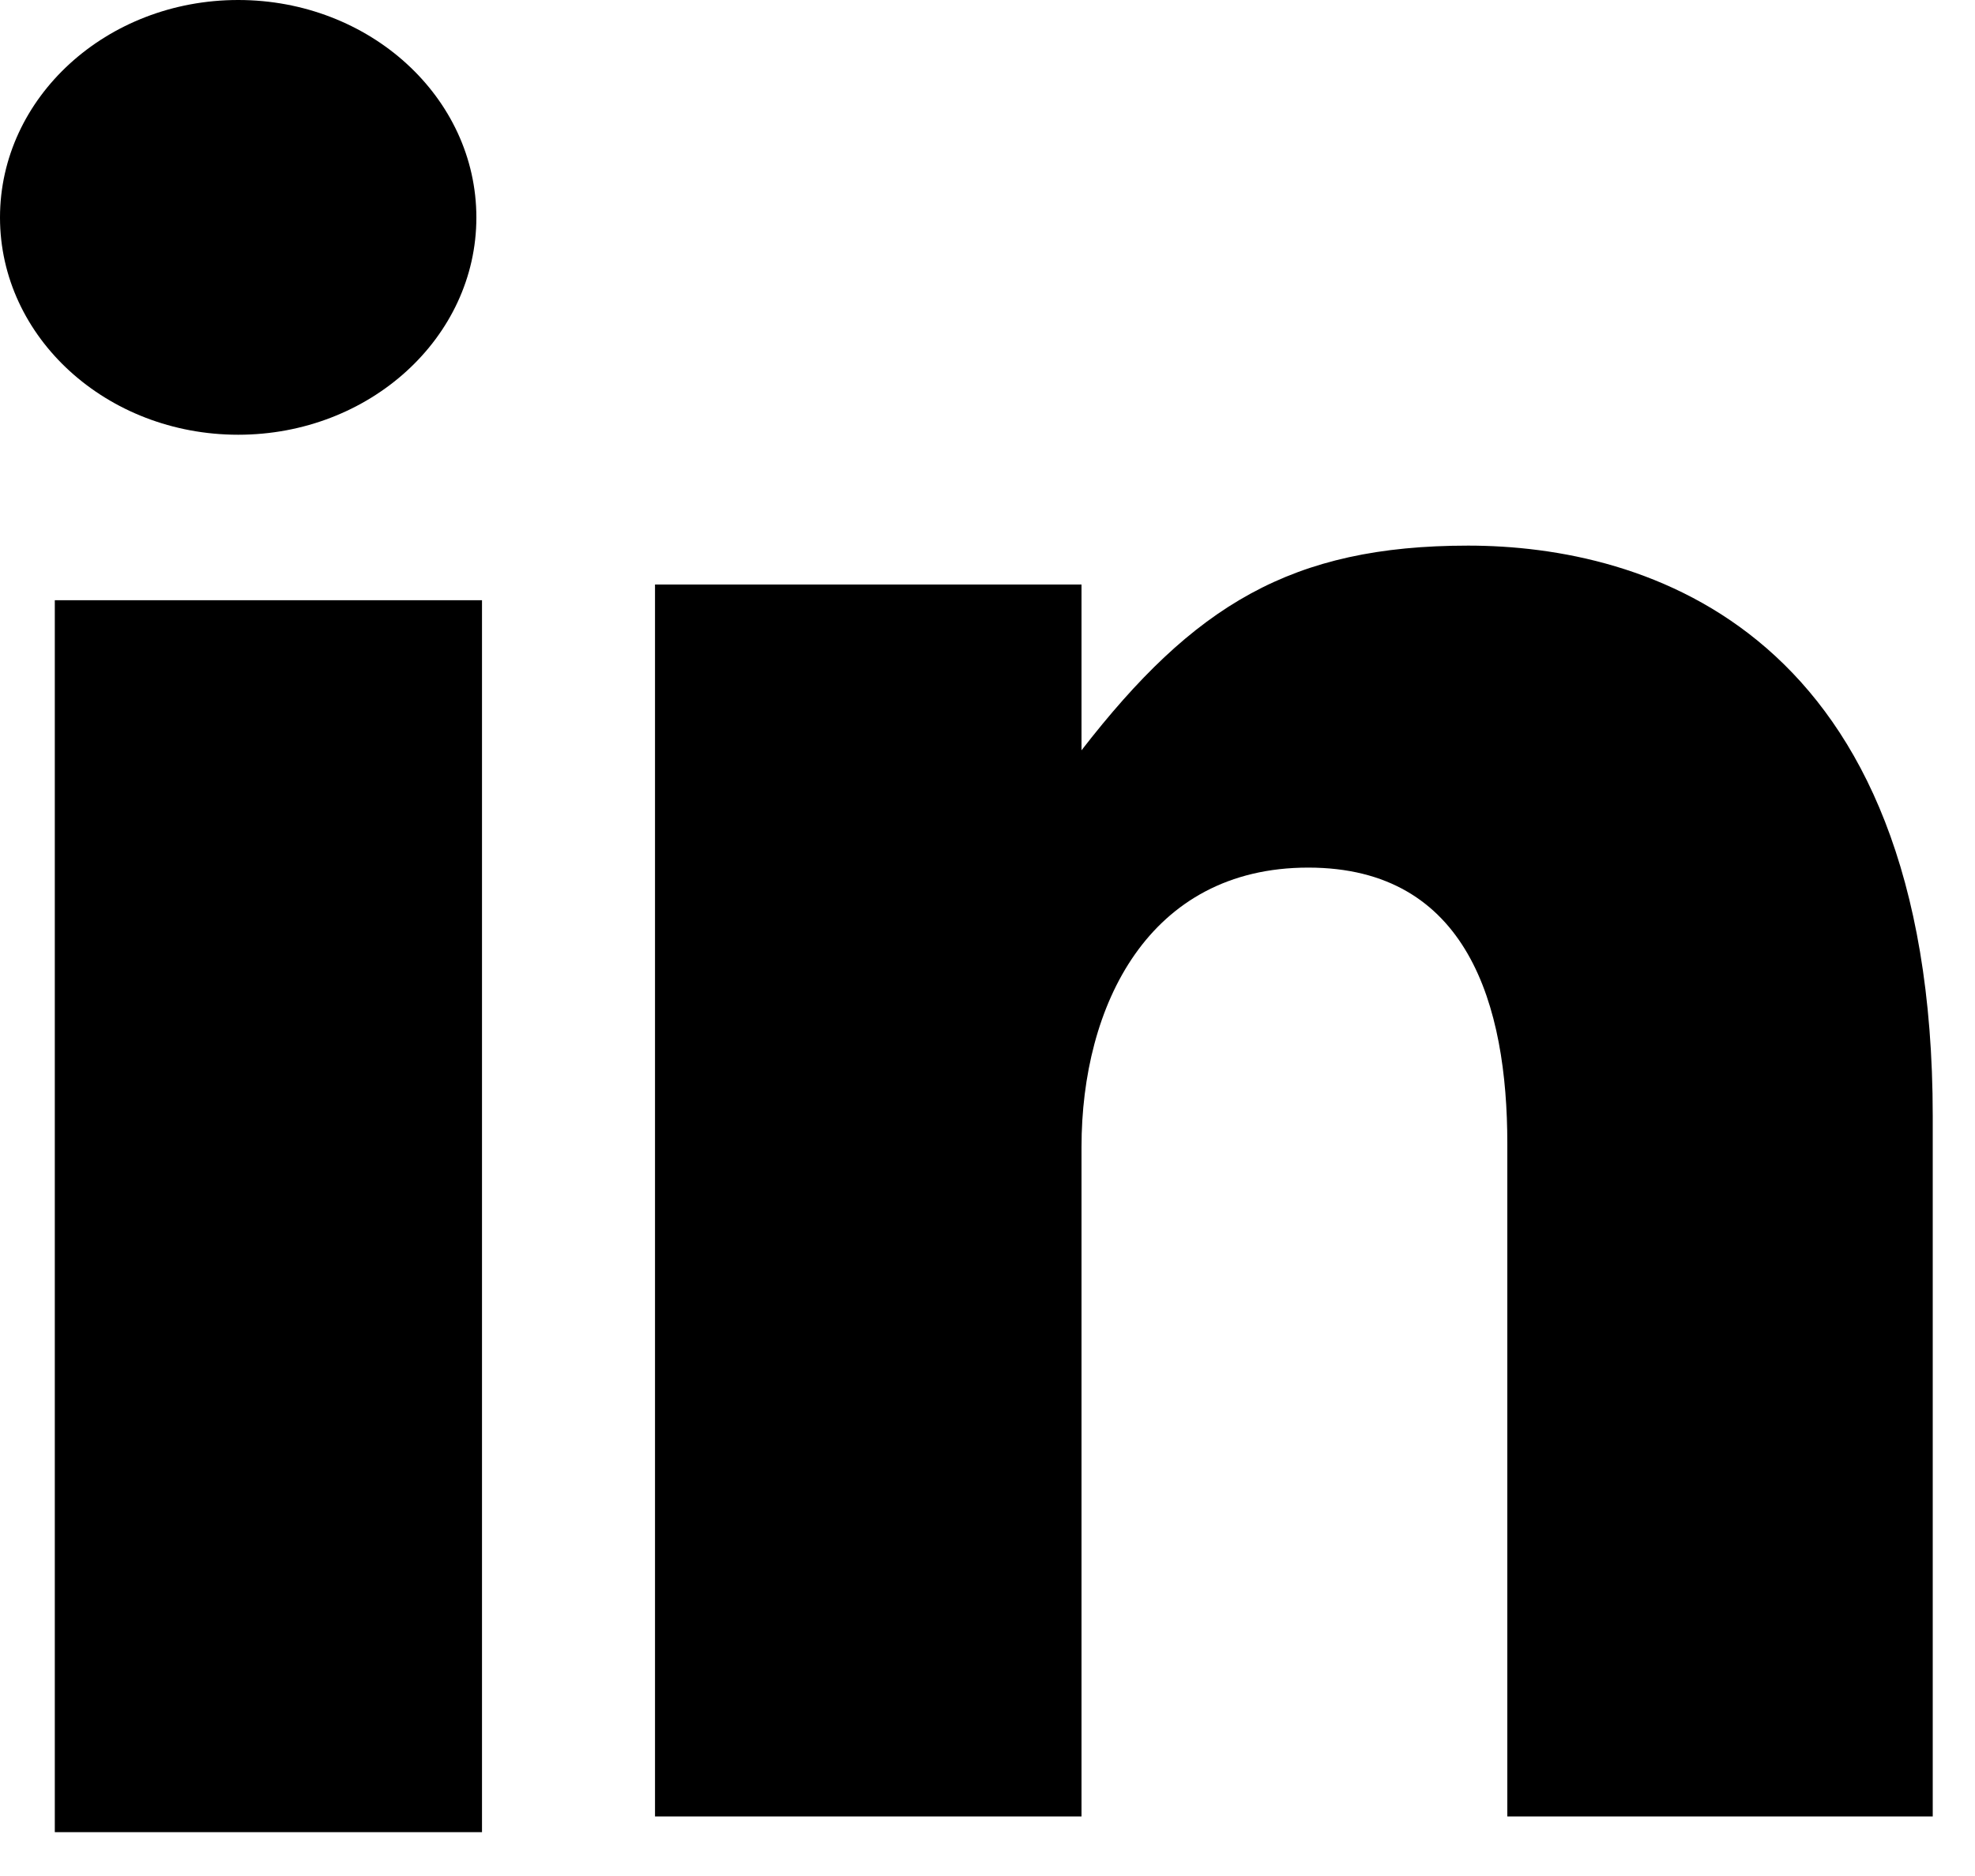 <svg width="20" height="19" viewBox="0 0 20 19" fill="none" xmlns="http://www.w3.org/2000/svg">
<path fill-rule="evenodd" clip-rule="evenodd" d="M2.412 4.403C3.744 4.403 4.824 3.418 4.824 2.203C4.824 0.986 3.744 0 2.412 0C1.08 0 0 0.986 0 2.203C0 3.418 1.08 4.403 2.412 4.403Z" fill="black"/>
<path fill-rule="evenodd" clip-rule="evenodd" d="M0.555 18.556H4.881V6.079H0.555V18.556Z" fill="black"/>
<path fill-rule="evenodd" clip-rule="evenodd" d="M10.952 11.617C10.952 10.186 11.629 8.787 13.248 8.787C14.867 8.787 15.264 10.186 15.264 11.582V18.397H19.572V11.304C19.572 6.376 16.659 5.526 14.867 5.526C13.076 5.526 12.088 6.132 10.952 7.599V5.92H6.633V18.397H10.952V11.617Z" fill="black"/>
</svg>
